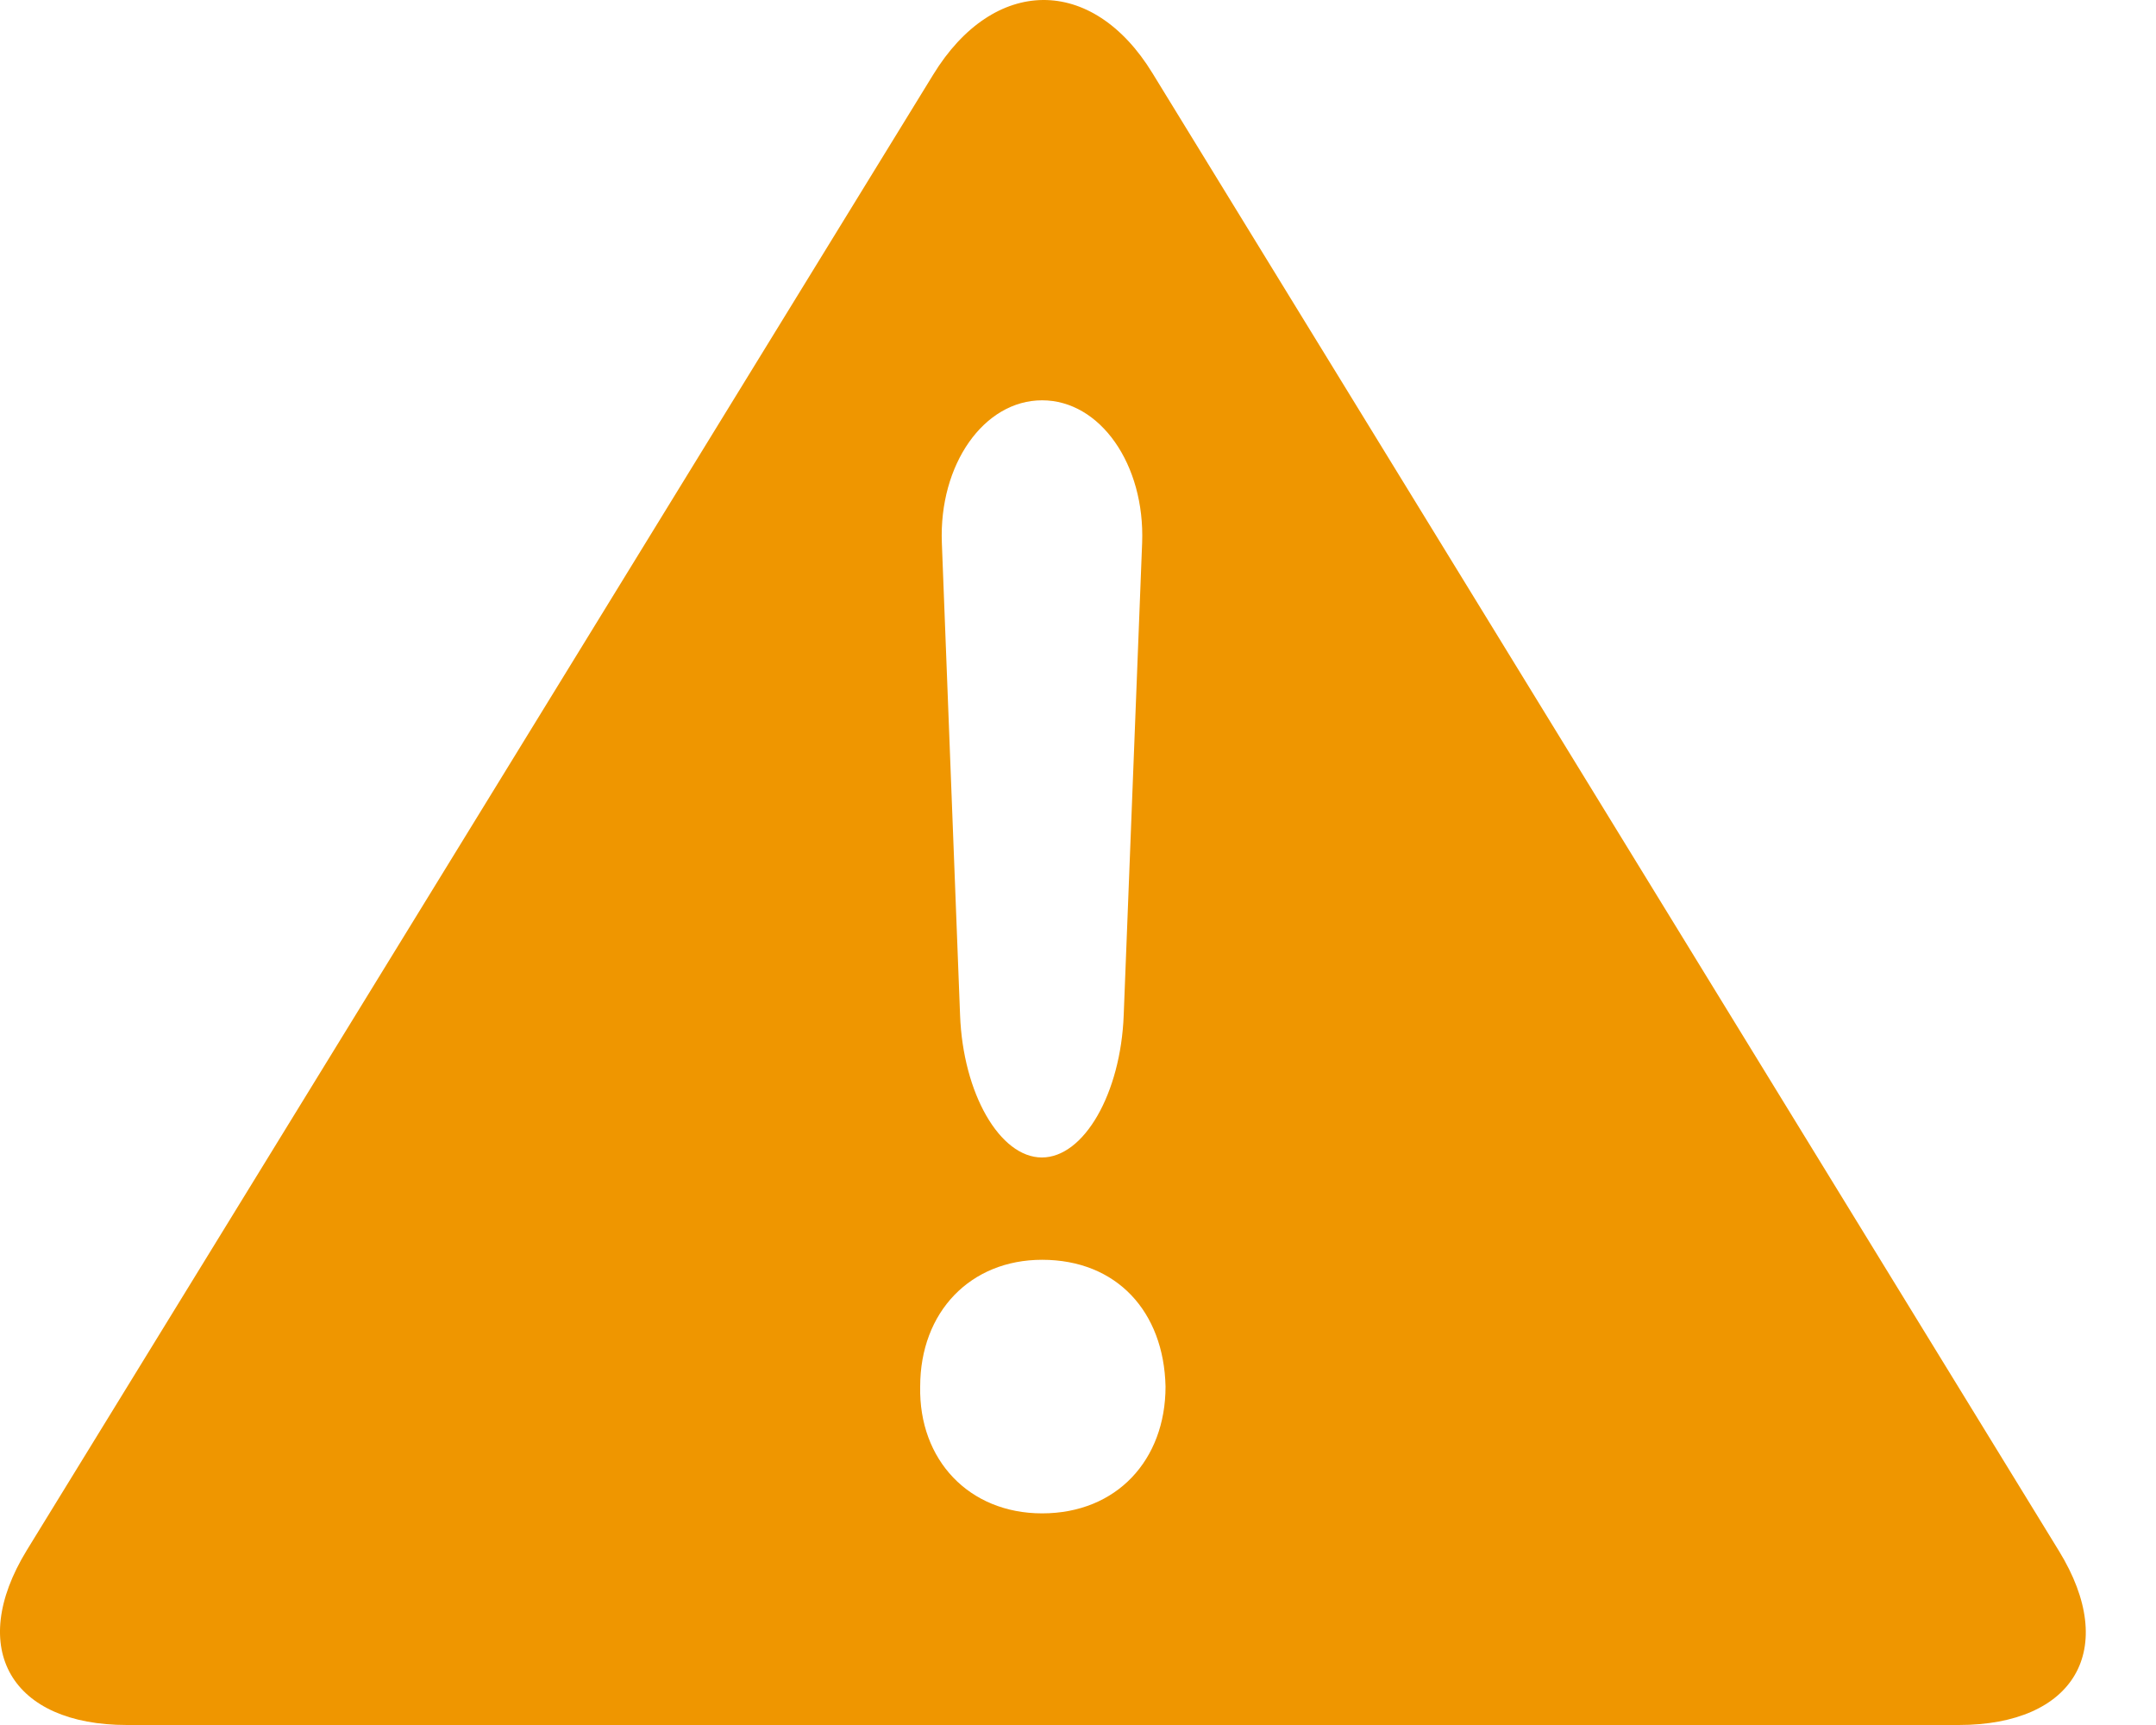 <svg width="20" height="16" viewBox="0 0 20 16" fill="none" xmlns="http://www.w3.org/2000/svg">
<path fill-rule="evenodd" clip-rule="evenodd" d="M19.1 14.386L10.691 0.679C10.132 -0.235 9.217 -0.222 8.657 0.692L0.248 14.38C-0.311 15.294 0.107 16 1.177 16H18.17C19.242 16 19.66 15.299 19.1 14.386ZM9.667 3.713C10.206 3.713 10.622 4.308 10.595 5.035L10.424 9.415C10.397 10.142 10.055 10.736 9.665 10.736C9.275 10.736 8.933 10.142 8.906 9.415L8.737 5.035C8.709 4.308 9.127 3.713 9.667 3.713ZM8.536 12.861C8.522 13.54 8.988 14.037 9.667 14.037C10.36 14.037 10.812 13.54 10.812 12.861C10.797 12.167 10.36 11.685 9.667 11.685C9.003 11.685 8.536 12.167 8.536 12.861Z" fill="#EF9600"/>
</svg>
